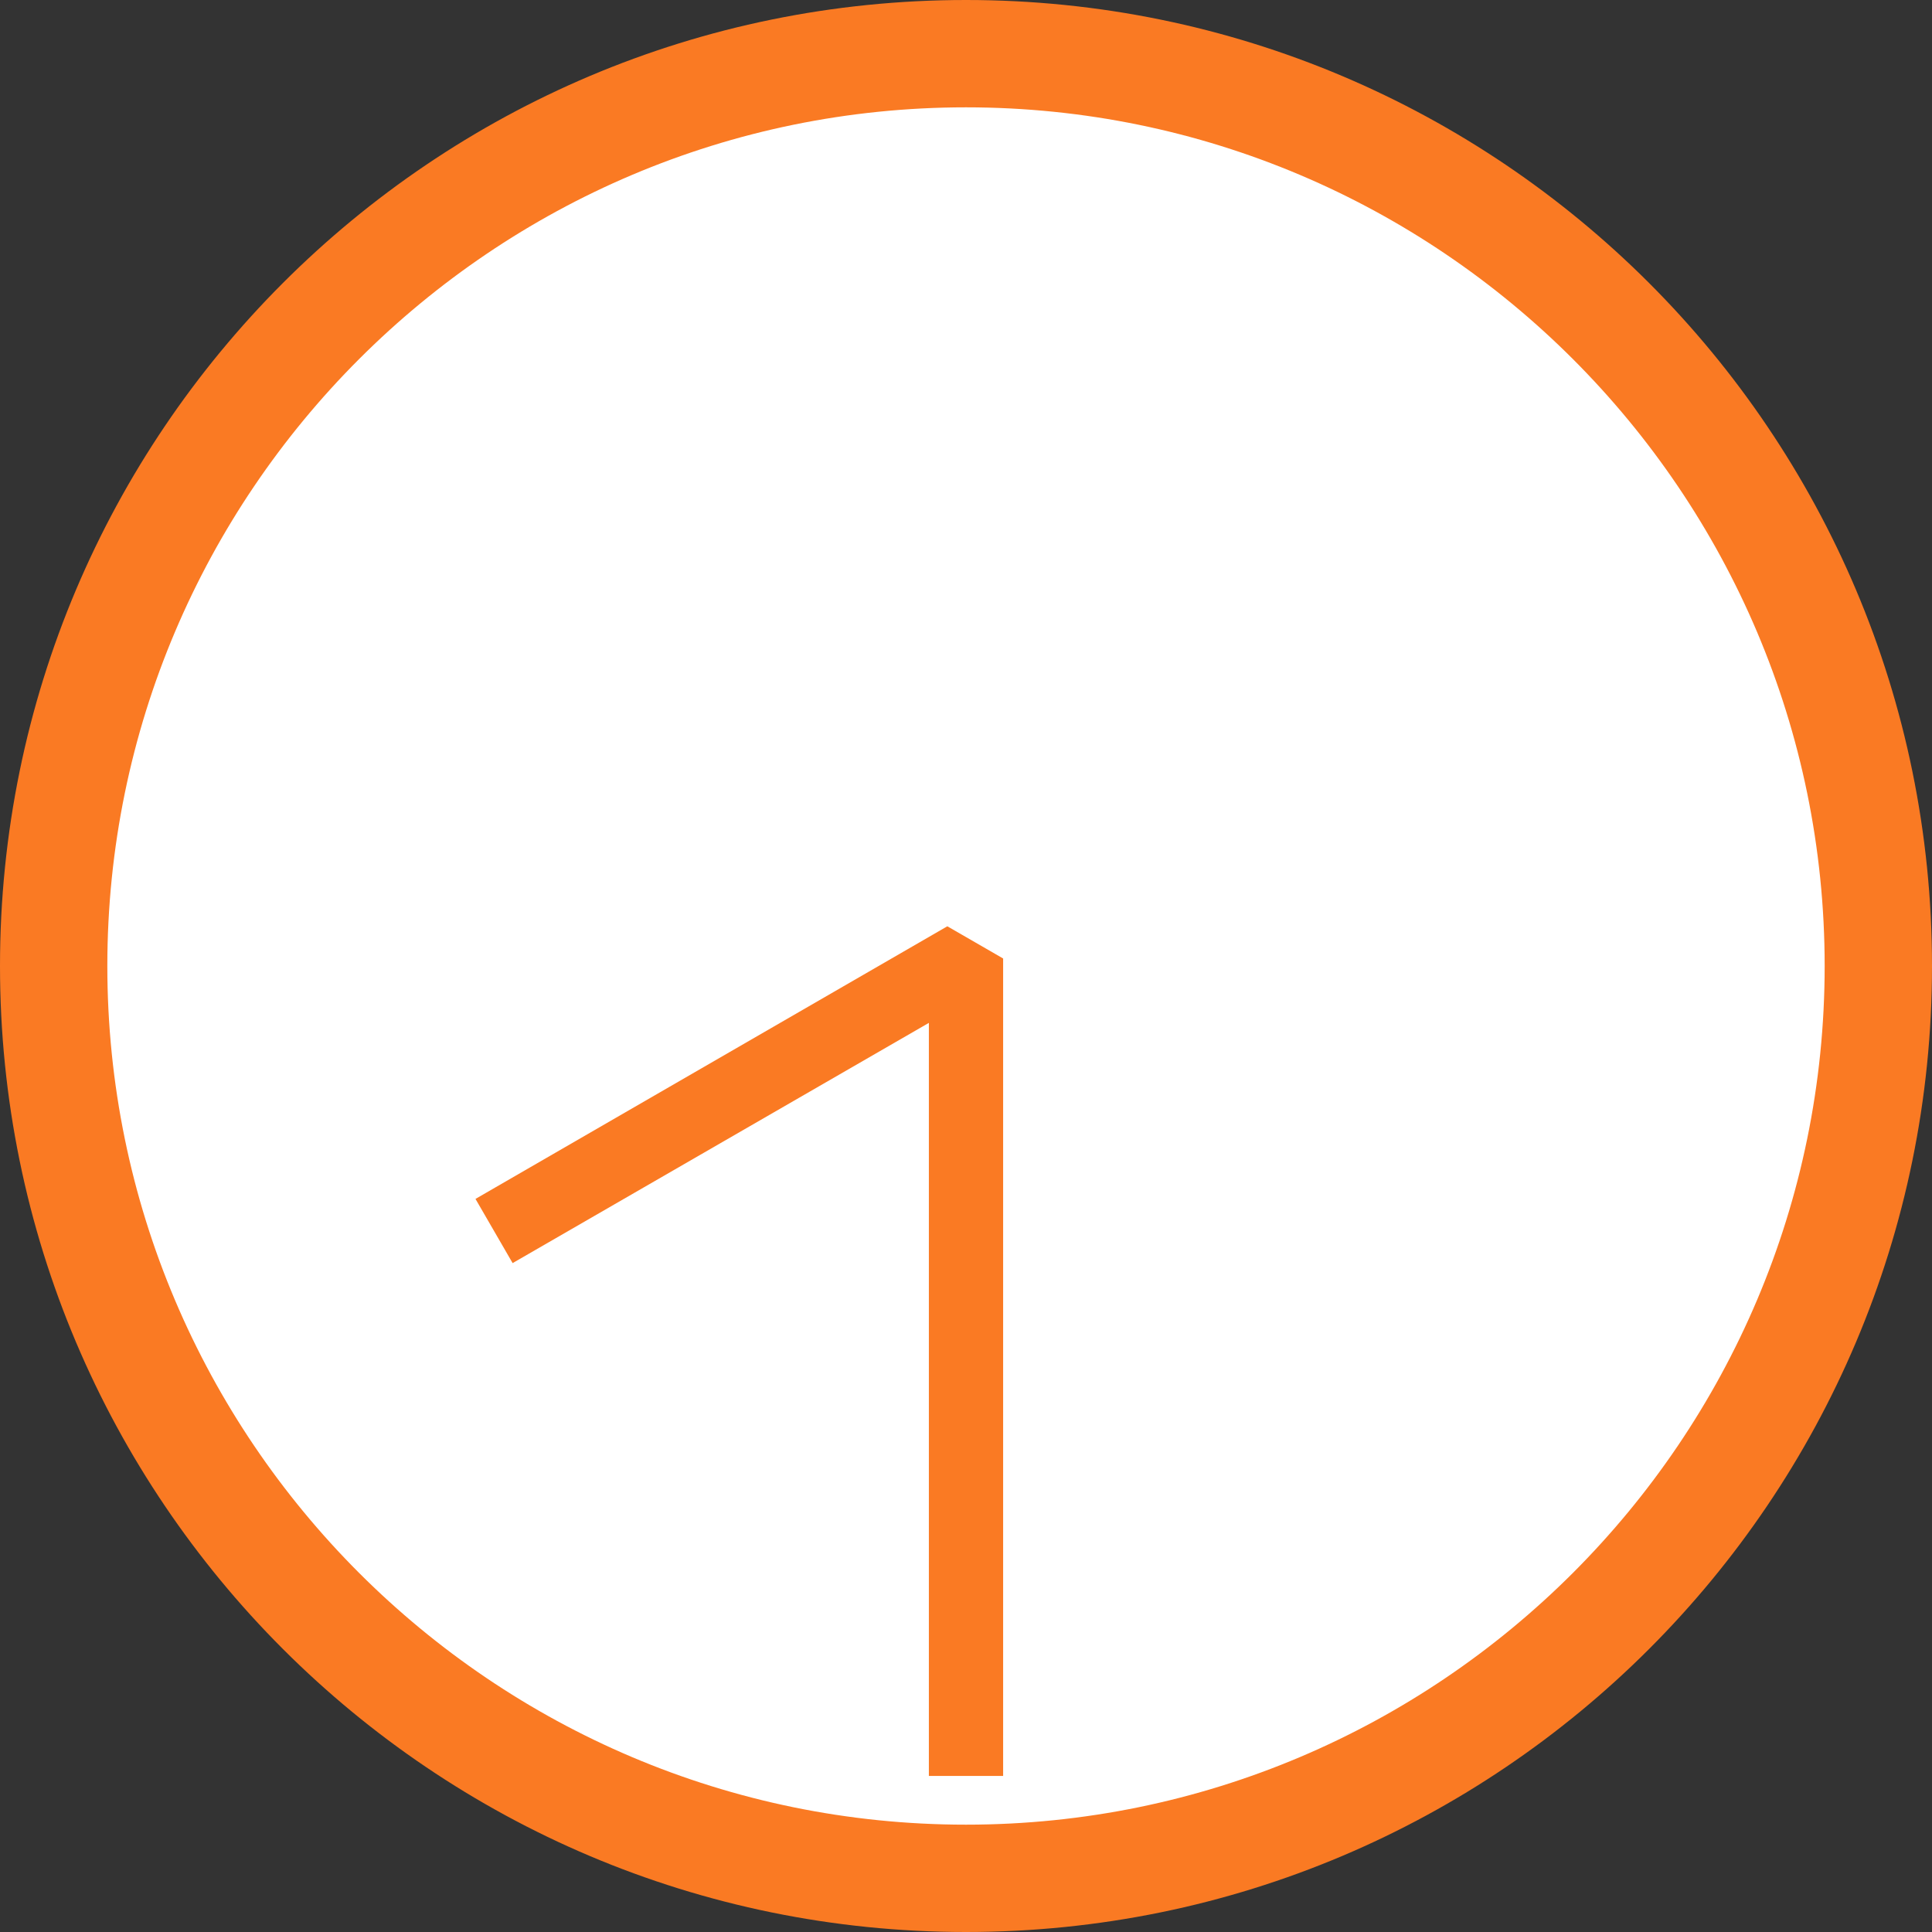 <?xml version="1.0" encoding="UTF-8"?>
<svg id="_レイヤー_2" data-name="レイヤー 2" xmlns="http://www.w3.org/2000/svg" viewBox="0 0 90 90">
  <rect x="0" y="0" width="90" height="90" fill="#333333" stroke="none"/>
  <defs>
    <style>
      .cls-1 {
        fill: #fff;
      }

      .cls-2 {
        fill: #fa7a23;
      }
    </style>
  </defs>
  <g id="_コンテンツ" data-name="コンテンツ">
    <g>
      <g>
        <circle class="cls-1" cx="45" cy="45" r="42.5"/>
        <path class="cls-2" d="m45,5c22.06,0,40,17.94,40,40s-17.94,40-40,40S5,67.06,5,45,22.94,5,45,5m0-5C20.15,0,0,20.15,0,45s20.15,45,45,45,45-20.15,45-45S69.85,0,45,0h0Z"/>
      </g>
      <polygon class="cls-2" points="44.13 43.15 22.15 55.85 23.88 58.84 43.27 47.65 43.27 82.73 46.73 82.73 46.73 44.65 44.13 43.15"/>
    </g>
  </g>
</svg>